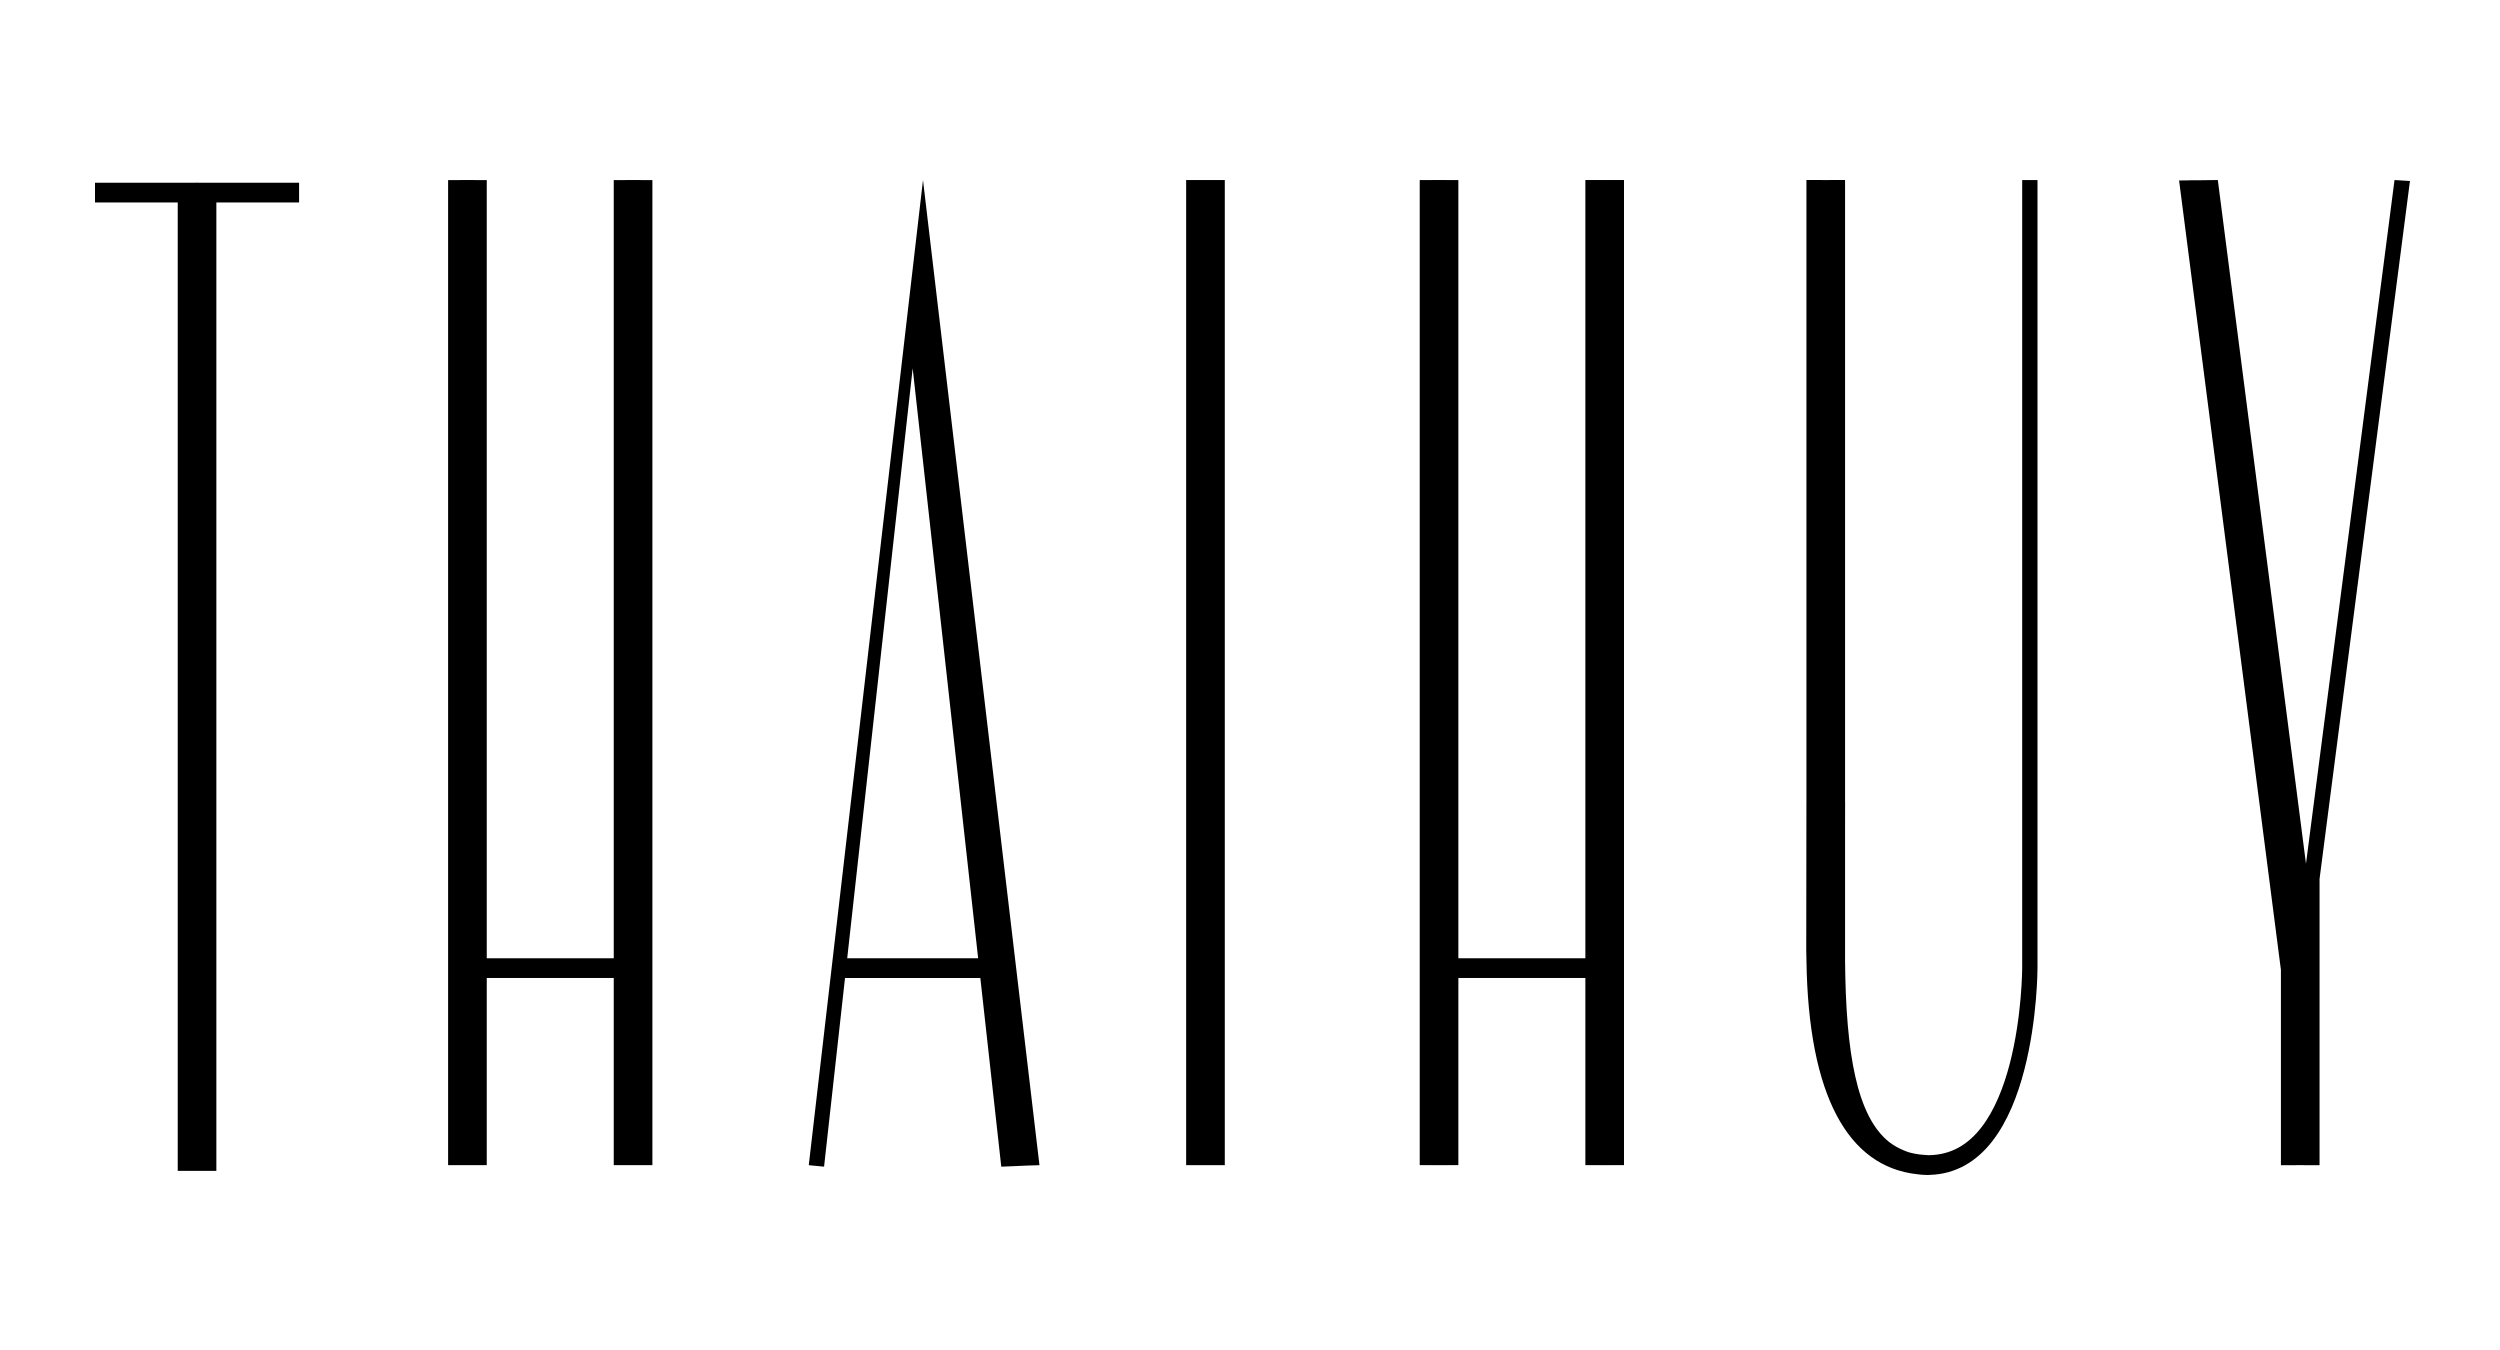 <svg xmlns="http://www.w3.org/2000/svg" fill="none" viewBox="0 0 500 270" height="270" width="500">
<path fill="black" d="M244.958 36.009H242.624V36.008H239.564V36.009H237.23V233.031H239.564H242.624H244.958V36.009Z"></path>
<path fill="black" d="M130.478 36.021H128.142V36.007H125.08V36.021H122.75V191.656H97.35V36.021H95.022V36.007H91.962V36.021H89.622V233.03H91.962H95.022H97.35V195.595H122.75V233.03H125.08H128.142H130.478V36.021Z"></path>
<path fill="black" d="M481.992 36.198L478.903 36.007L461.197 172.744L443.563 36.007L440.377 36.044L440.379 36.048L438.997 36.055V36.053L438.972 36.055L438.092 36.059L438.093 36.066L435.817 36.096L456.183 193.976V233.038H459.32V233.03H460.77V233.038H463.91V175.785L481.992 36.198Z"></path>
<path fill="black" d="M324.8 36.005H321.661V36.006H320.21V36.005H317.074V191.655H291.673V36.013H289.344V36.006H286.283V36.013H283.945V233.028H286.283V233.031H289.344V233.028H291.673V195.595H317.074V233.028H319.401V233.031H322.463V233.028H324.8V36.005Z"></path>
<path fill="black" d="M404.438 36.007V193.626C404.438 193.626 404.419 203.226 401.965 212.705C400.738 217.443 398.905 222.096 396.277 225.479C393.682 228.819 390.358 230.982 385.736 231.039C385.433 231.035 385.152 230.996 384.859 230.977C384.245 230.945 383.66 230.87 383.092 230.763C382.605 230.67 382.123 230.571 381.665 230.427C381.305 230.315 380.97 230.161 380.629 230.017C379.696 229.628 378.816 229.149 378.014 228.532C377.926 228.467 377.834 228.409 377.748 228.341C371.399 223.193 369.155 210.776 369.011 192.007H369.013V166.071C369.02 162.494 369.025 160.452 369.025 160.452H369.013V36H365.874V36.007H364.424V36H361.286V160.423H361.283C361.283 160.423 361.25 172.514 361.25 190.06C361.25 190.679 361.278 191.25 361.286 191.855V192.007H361.289C361.658 219.27 369.67 233.309 383.374 234.839C384.082 234.939 384.807 235 385.559 235C385.64 235 385.716 234.986 385.795 234.985C385.85 234.985 385.901 234.995 385.956 234.995V234.975C391.249 234.844 395.408 232.171 398.442 228.266C401.55 224.262 403.546 219.063 404.87 213.951C407.518 203.726 407.498 193.626 407.498 193.626V36.007H404.438Z"></path>
<path fill="black" d="M59.817 36.545H39.658C39.587 36.529 39.472 36.517 39.401 36.517H39.384C39.322 36.52 39.224 36.532 39.162 36.545H19V40.487H35.546V234.176H37.878C37.878 234.185 40.938 234.185 40.938 234.176H43.272V40.487H59.817V36.545Z"></path>
<path fill="black" d="M169.441 191.656L182.536 73.661L195.628 191.656H169.441ZM161.753 233.038L164.814 233.333L169.002 195.595H196.066L200.253 233.333L203.409 233.208L203.408 233.204L205.57 233.108L207.893 233.038L184.599 36.006L161.753 233.038Z"></path>
</svg>

